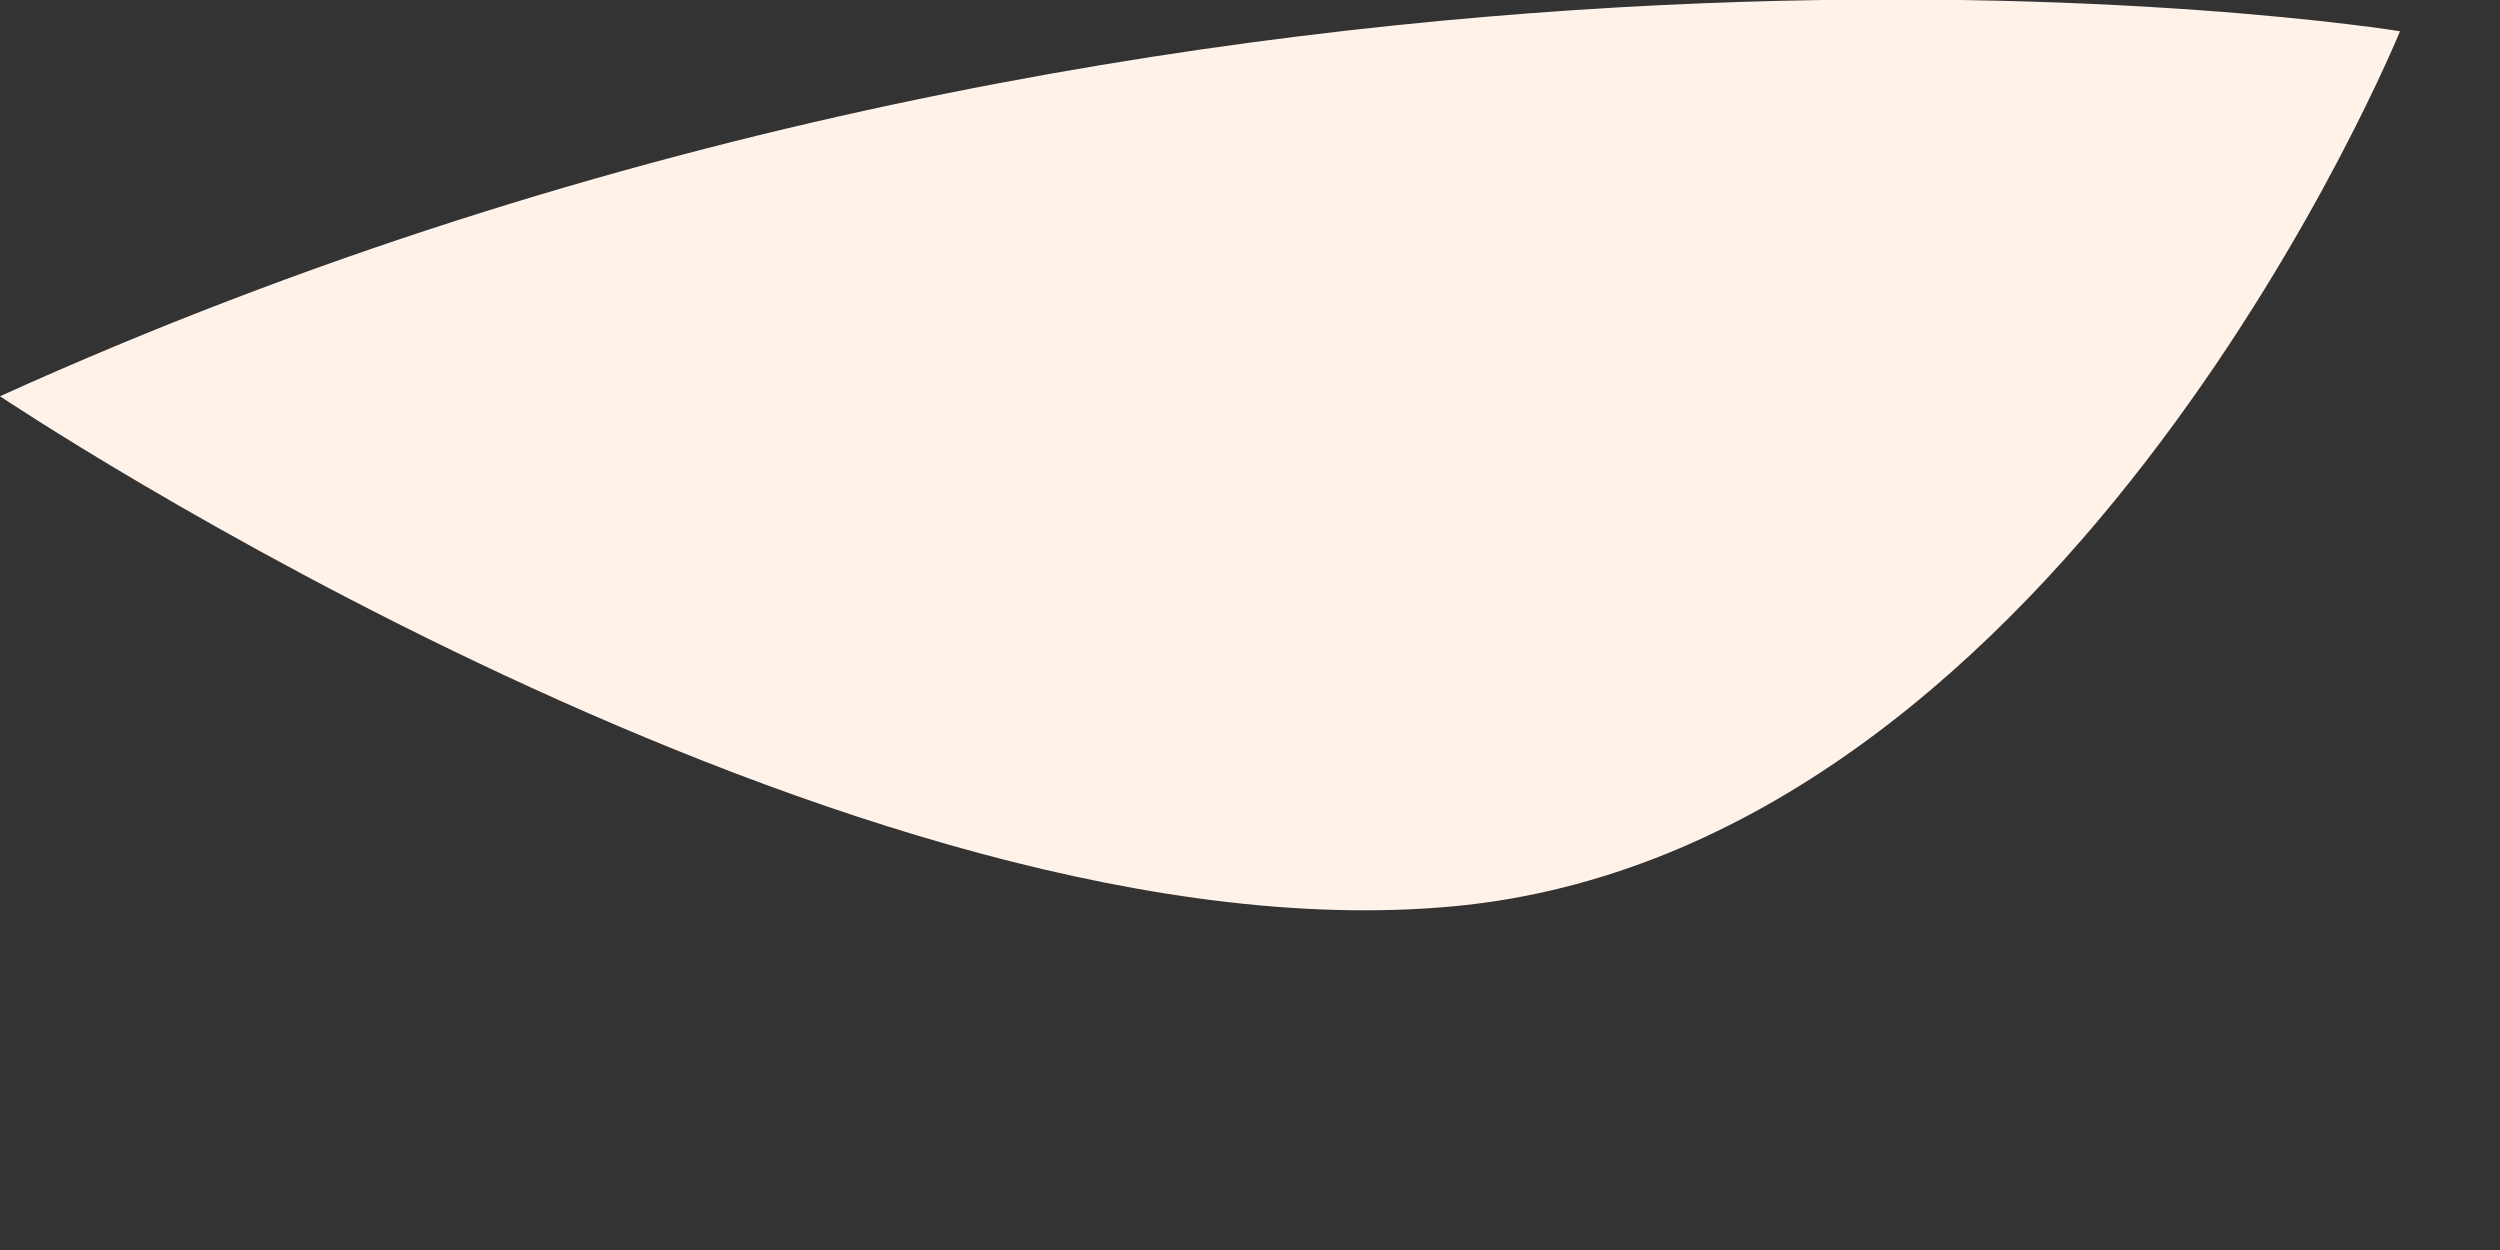<?xml version="1.0" encoding="utf-8"?>
<svg xmlns="http://www.w3.org/2000/svg" fill="none" height="100%" overflow="visible" preserveAspectRatio="none" style="display: block;" viewBox="0 0 2 1" width="100%">
<rect x="0" y="0" width="2" height="1" fill="#333333" stroke="none"/>
<path d="M0 0.317C0 0.317 0.686 0.777 1.173 0.724C1.657 0.67 1.92 0.025 1.92 0.025C1.92 0.025 0.982 -0.128 0 0.317Z" fill="#FFF2E9" id="Vector"/>
</svg>